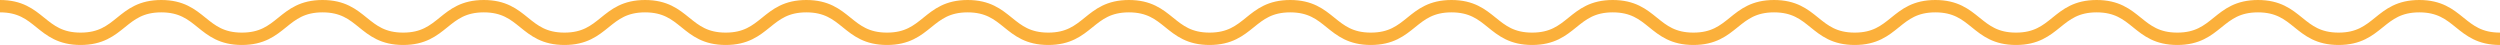 <svg xmlns="http://www.w3.org/2000/svg" width="404.5" height="7.276" viewBox="0 0 404.5 7.276">
  <path id="Path_1916" data-name="Path 1916" d="M0,.5C6.522.5,6.522,5.776,13.045,5.776S19.569.5,26.093.5s6.523,5.276,13.045,5.276S45.662.5,52.186.5s6.523,5.276,13.046,5.276S71.756.5,78.279.5,84.8,5.776,91.326,5.776,97.849.5,104.372.5s6.523,5.276,13.047,5.276S123.944.5,130.468.5s6.524,5.276,13.048,5.276S150.04.5,156.563.5s6.524,5.276,13.048,5.276S176.134.5,182.658.5s6.524,5.276,13.048,5.276S202.231.5,208.755.5s6.523,5.276,13.046,5.276S228.326.5,234.85.5s6.523,5.276,13.046,5.276S254.42.5,260.943.5s6.524,5.276,13.048,5.276S280.516.5,287.041.5s6.524,5.276,13.048,5.276S306.614.5,313.138.5s6.525,5.276,13.049,5.276S332.714.5,339.238.5s6.524,5.276,13.048,5.276S358.813.5,365.338.5s6.524,5.276,13.048,5.276S384.914.5,391.443.5s6.528,5.276,13.057,5.276" transform="translate(0 0.5)" fill="none" stroke="#fbb03b" stroke-miterlimit="10" stroke-width="2"/>
</svg>
